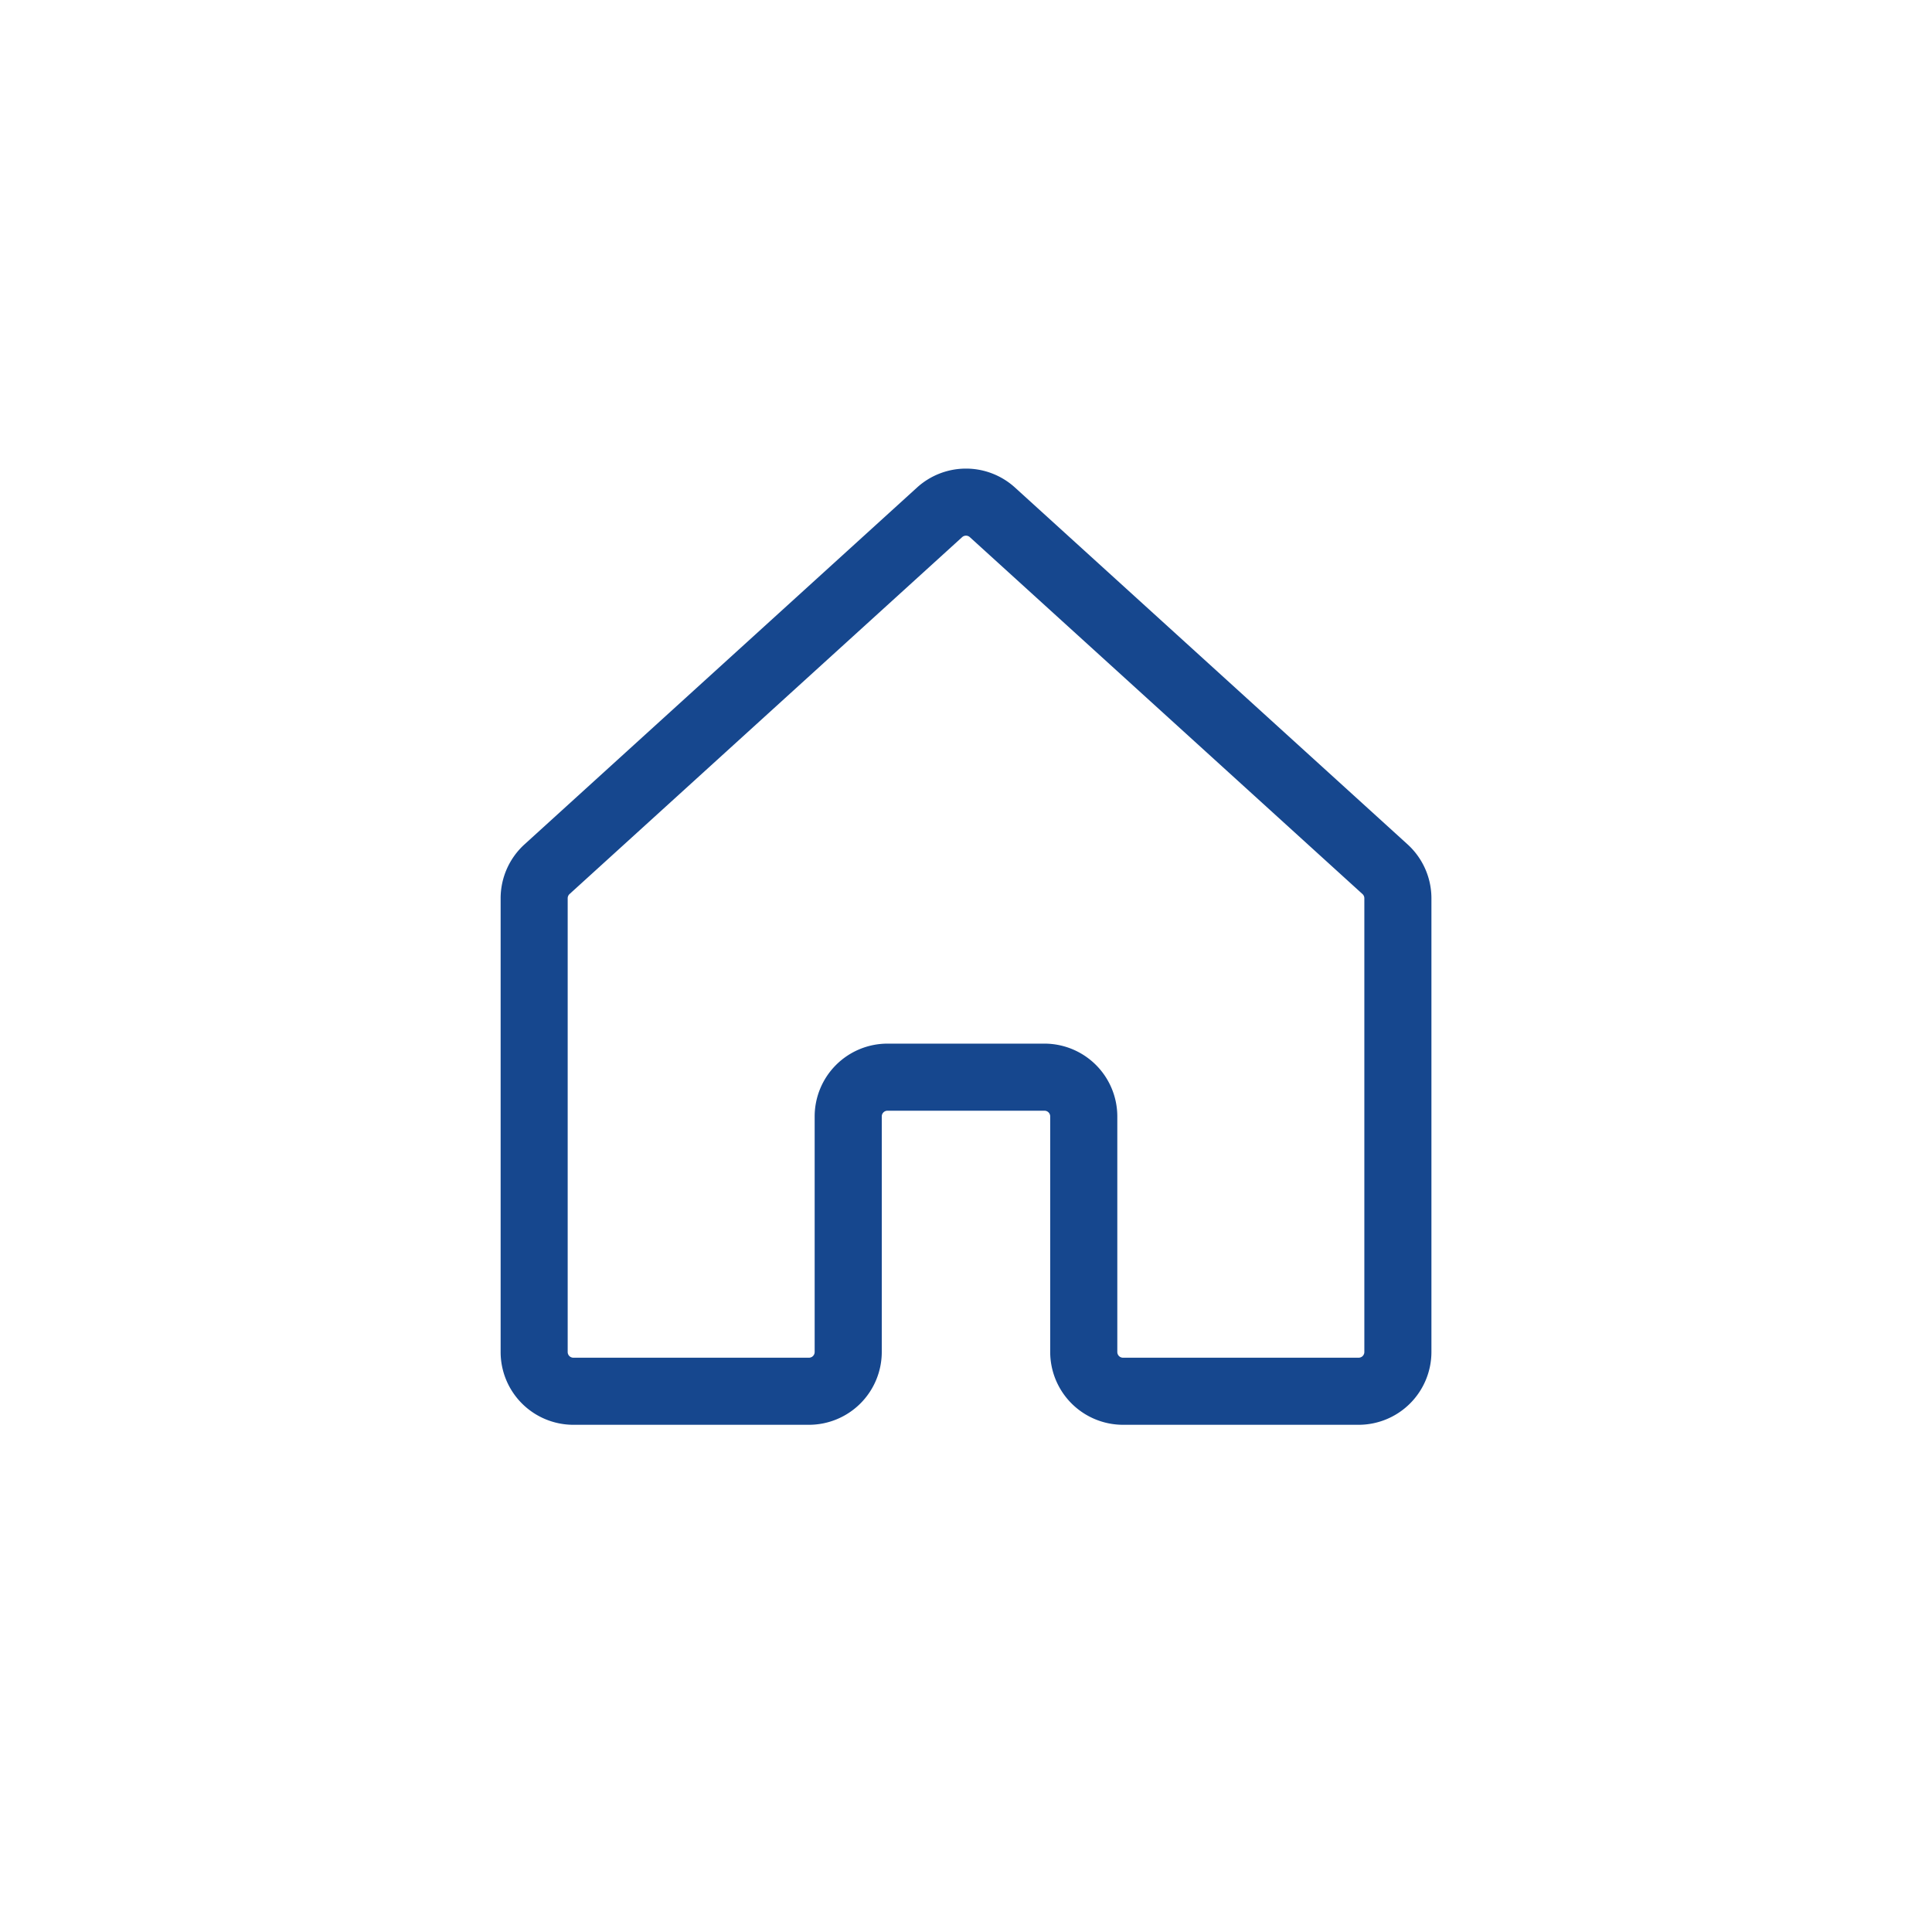 <svg xmlns="http://www.w3.org/2000/svg" xmlns:xlink="http://www.w3.org/1999/xlink" width="72" height="72" viewBox="0 0 72 72">
  <defs>
    <clipPath id="clip-Artboard_7">
      <rect width="72" height="72"/>
    </clipPath>
  </defs>
  <g id="Artboard_7" data-name="Artboard – 7" clip-path="url(#clip-Artboard_7)">
    <rect width="72" height="72" fill="rgba(255,255,255,0)"/>
    <g id="Group_4651" data-name="Group 4651" transform="translate(-348.999 -904.999)">
      <g id="Group_3457" data-name="Group 3457" transform="translate(350 905.999)">
        <rect id="Rectangle_88632" data-name="Rectangle 88632" width="69.999" height="69.999" transform="translate(0 0)" fill="none"/>
        <path id="Path_50557" data-name="Path 50557" d="M70.974,69.441h-8.78a2.716,2.716,0,0,1-2.713-2.713V57.949a.213.213,0,0,0-.213-.213H53.417a.213.213,0,0,0-.213.213v8.779a2.716,2.716,0,0,1-2.713,2.713H41.713A2.713,2.713,0,0,1,39,66.728V49.819a2.718,2.718,0,0,1,.888-2.007l14.63-13.3a2.713,2.713,0,0,1,3.65,0L72.8,47.811a2.718,2.718,0,0,1,.888,2.007V66.728A2.716,2.716,0,0,1,70.974,69.441ZM53.417,55.236h5.852a2.716,2.716,0,0,1,2.713,2.713v8.779a.213.213,0,0,0,.213.213h8.78v0a.213.213,0,0,0,.213-.213V49.819a.213.213,0,0,0-.07-.158l-14.632-13.3a.213.213,0,0,0-.287,0l-14.63,13.3a.214.214,0,0,0-.07.158V66.728a.213.213,0,0,0,.213.213H50.49a.213.213,0,0,0,.213-.213V57.949A2.716,2.716,0,0,1,53.417,55.236Z" transform="translate(-21.344 -17.343)" fill="#16478e"/>
      </g>
    </g>
  </g>
</svg>
